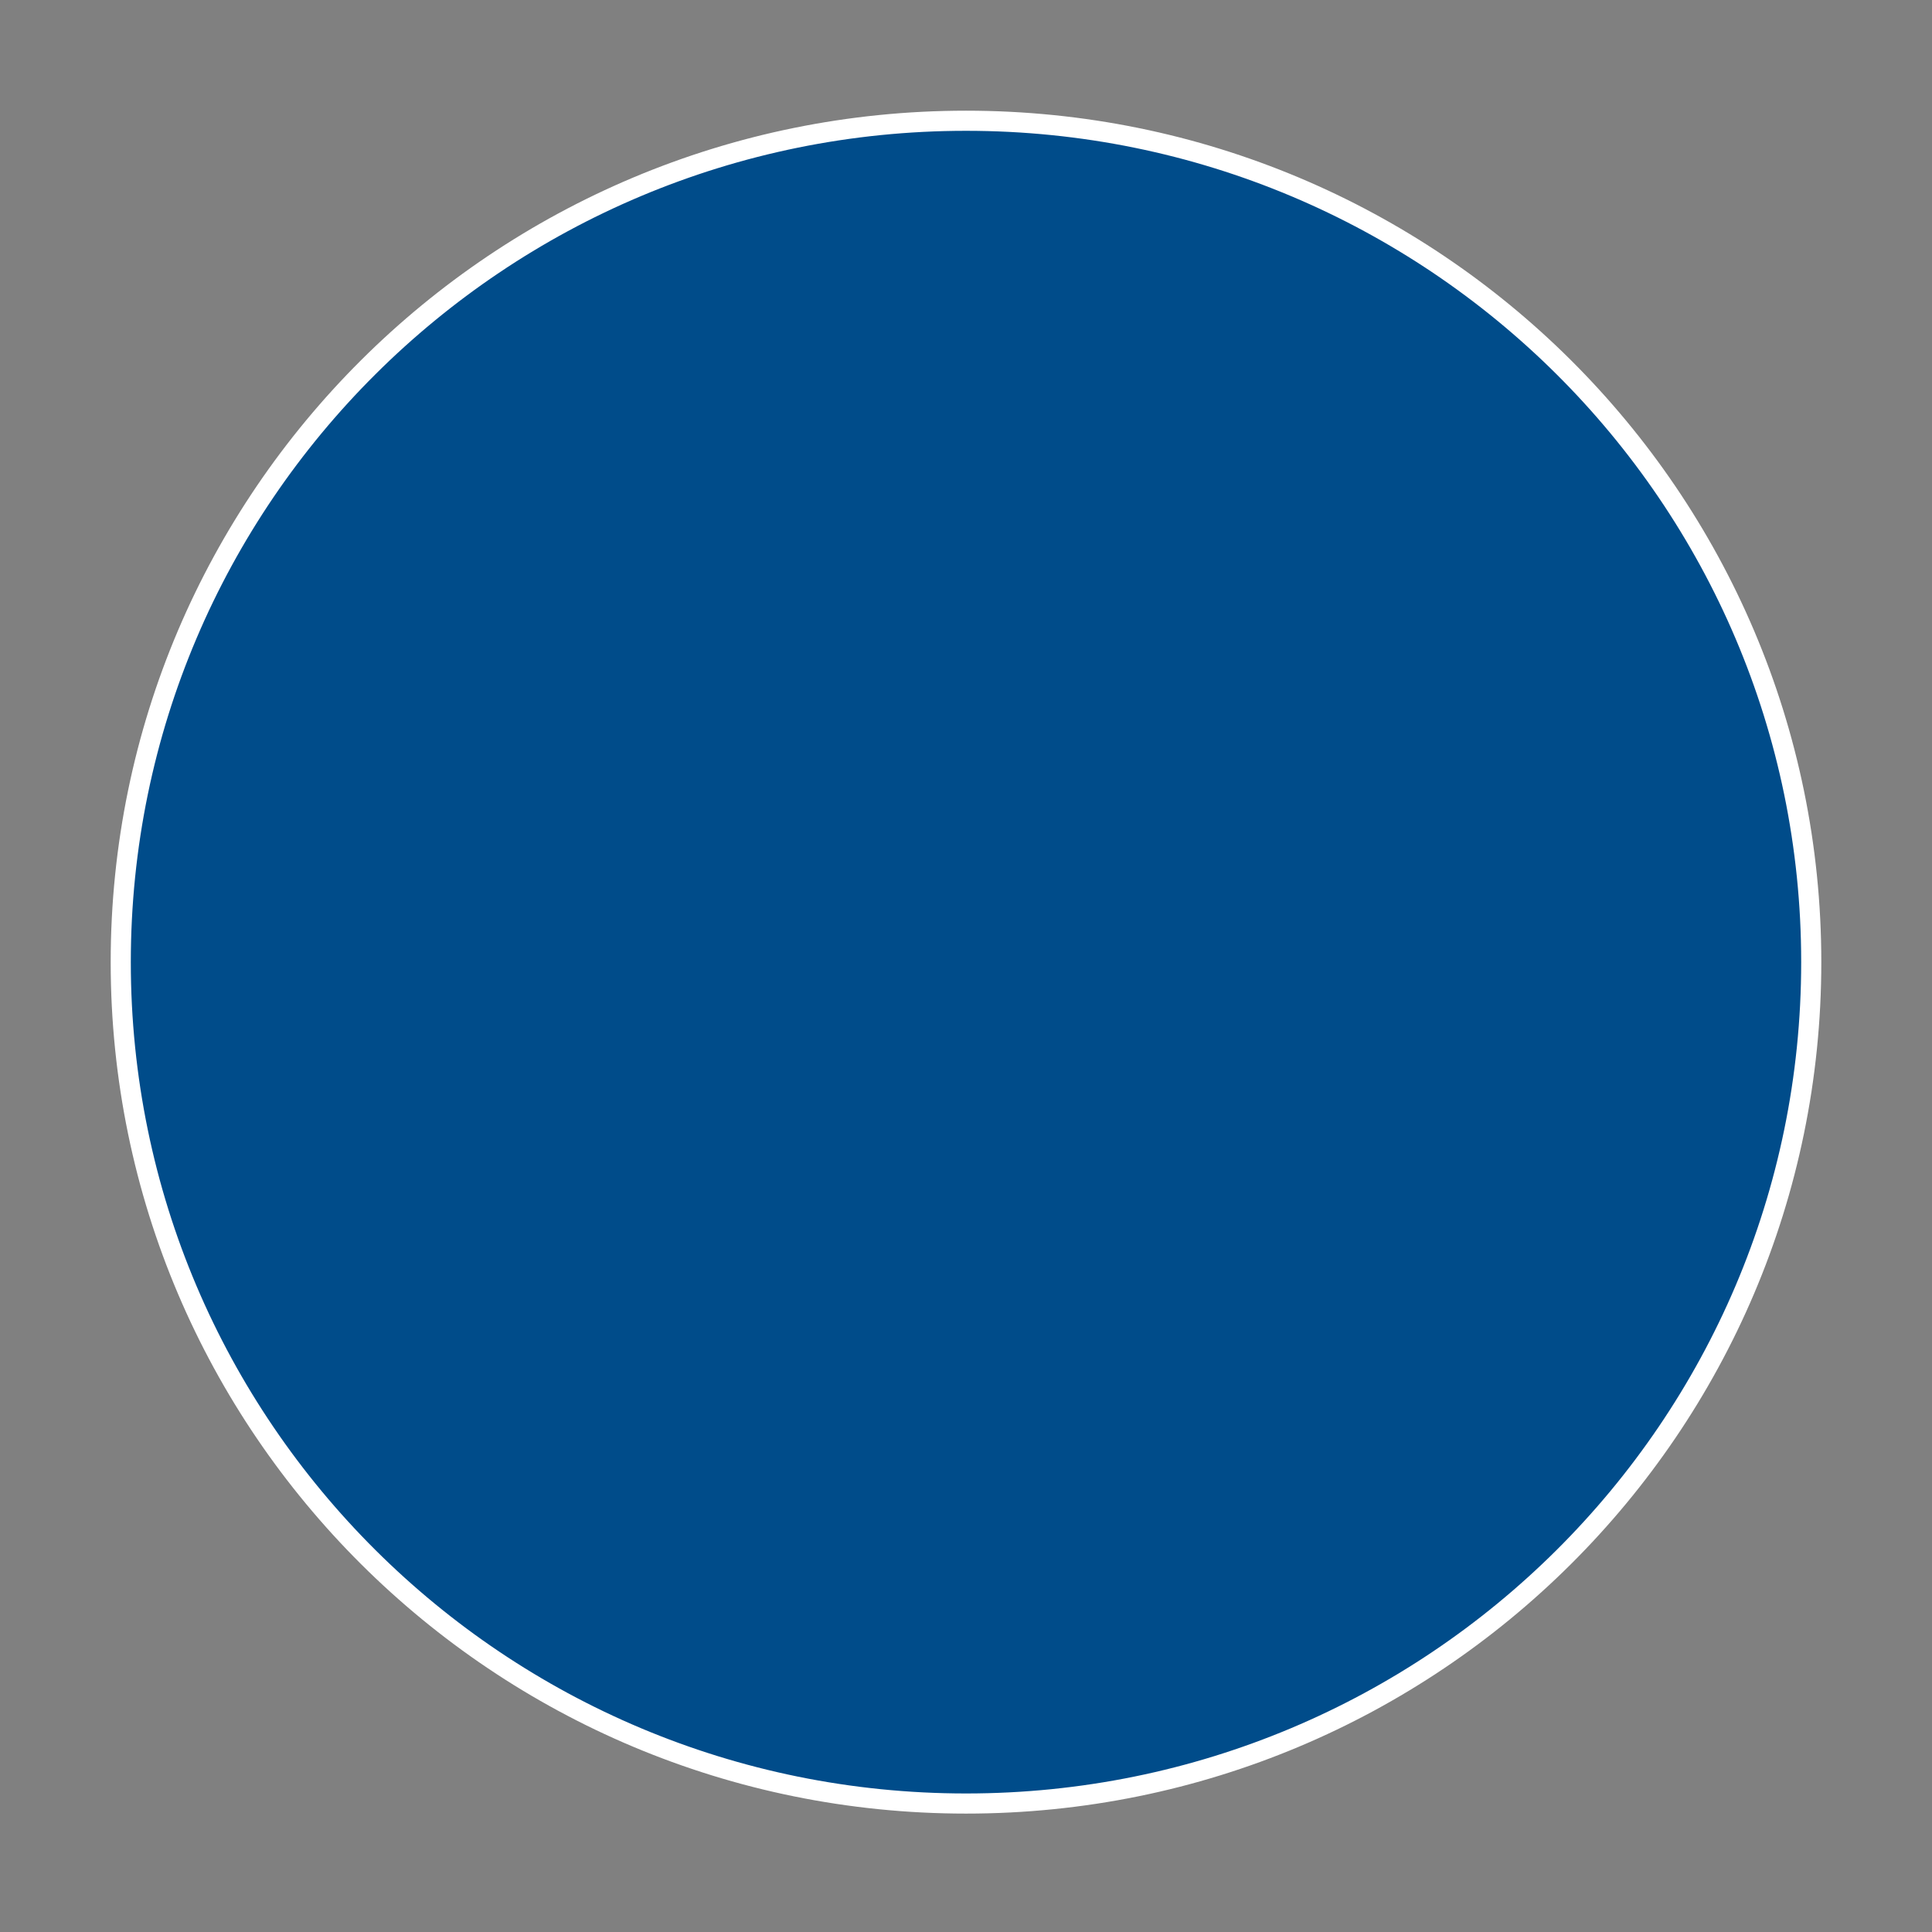 <svg xmlns="http://www.w3.org/2000/svg" fill="none" viewBox="0 0 192 192"><rect x="0" y="0" width="192" height="192" fill="#808080" stroke="none"/><g clip-path="url(#a)"><path fill="#004C8A" fill-rule="evenodd" stroke="#fff" stroke-width="2" d="M96.005 12C142.4 12 180 49.438 180 95.617c0 46.189-37.601 83.616-83.995 83.616C49.601 179.233 12 141.806 12 95.617 12 49.438 49.601 12 96.005 12Z" clip-rule="evenodd"/></g><defs><clipPath id="a"><path fill="#fff" d="M0 0h192v192H0z"/></clipPath></defs></svg>